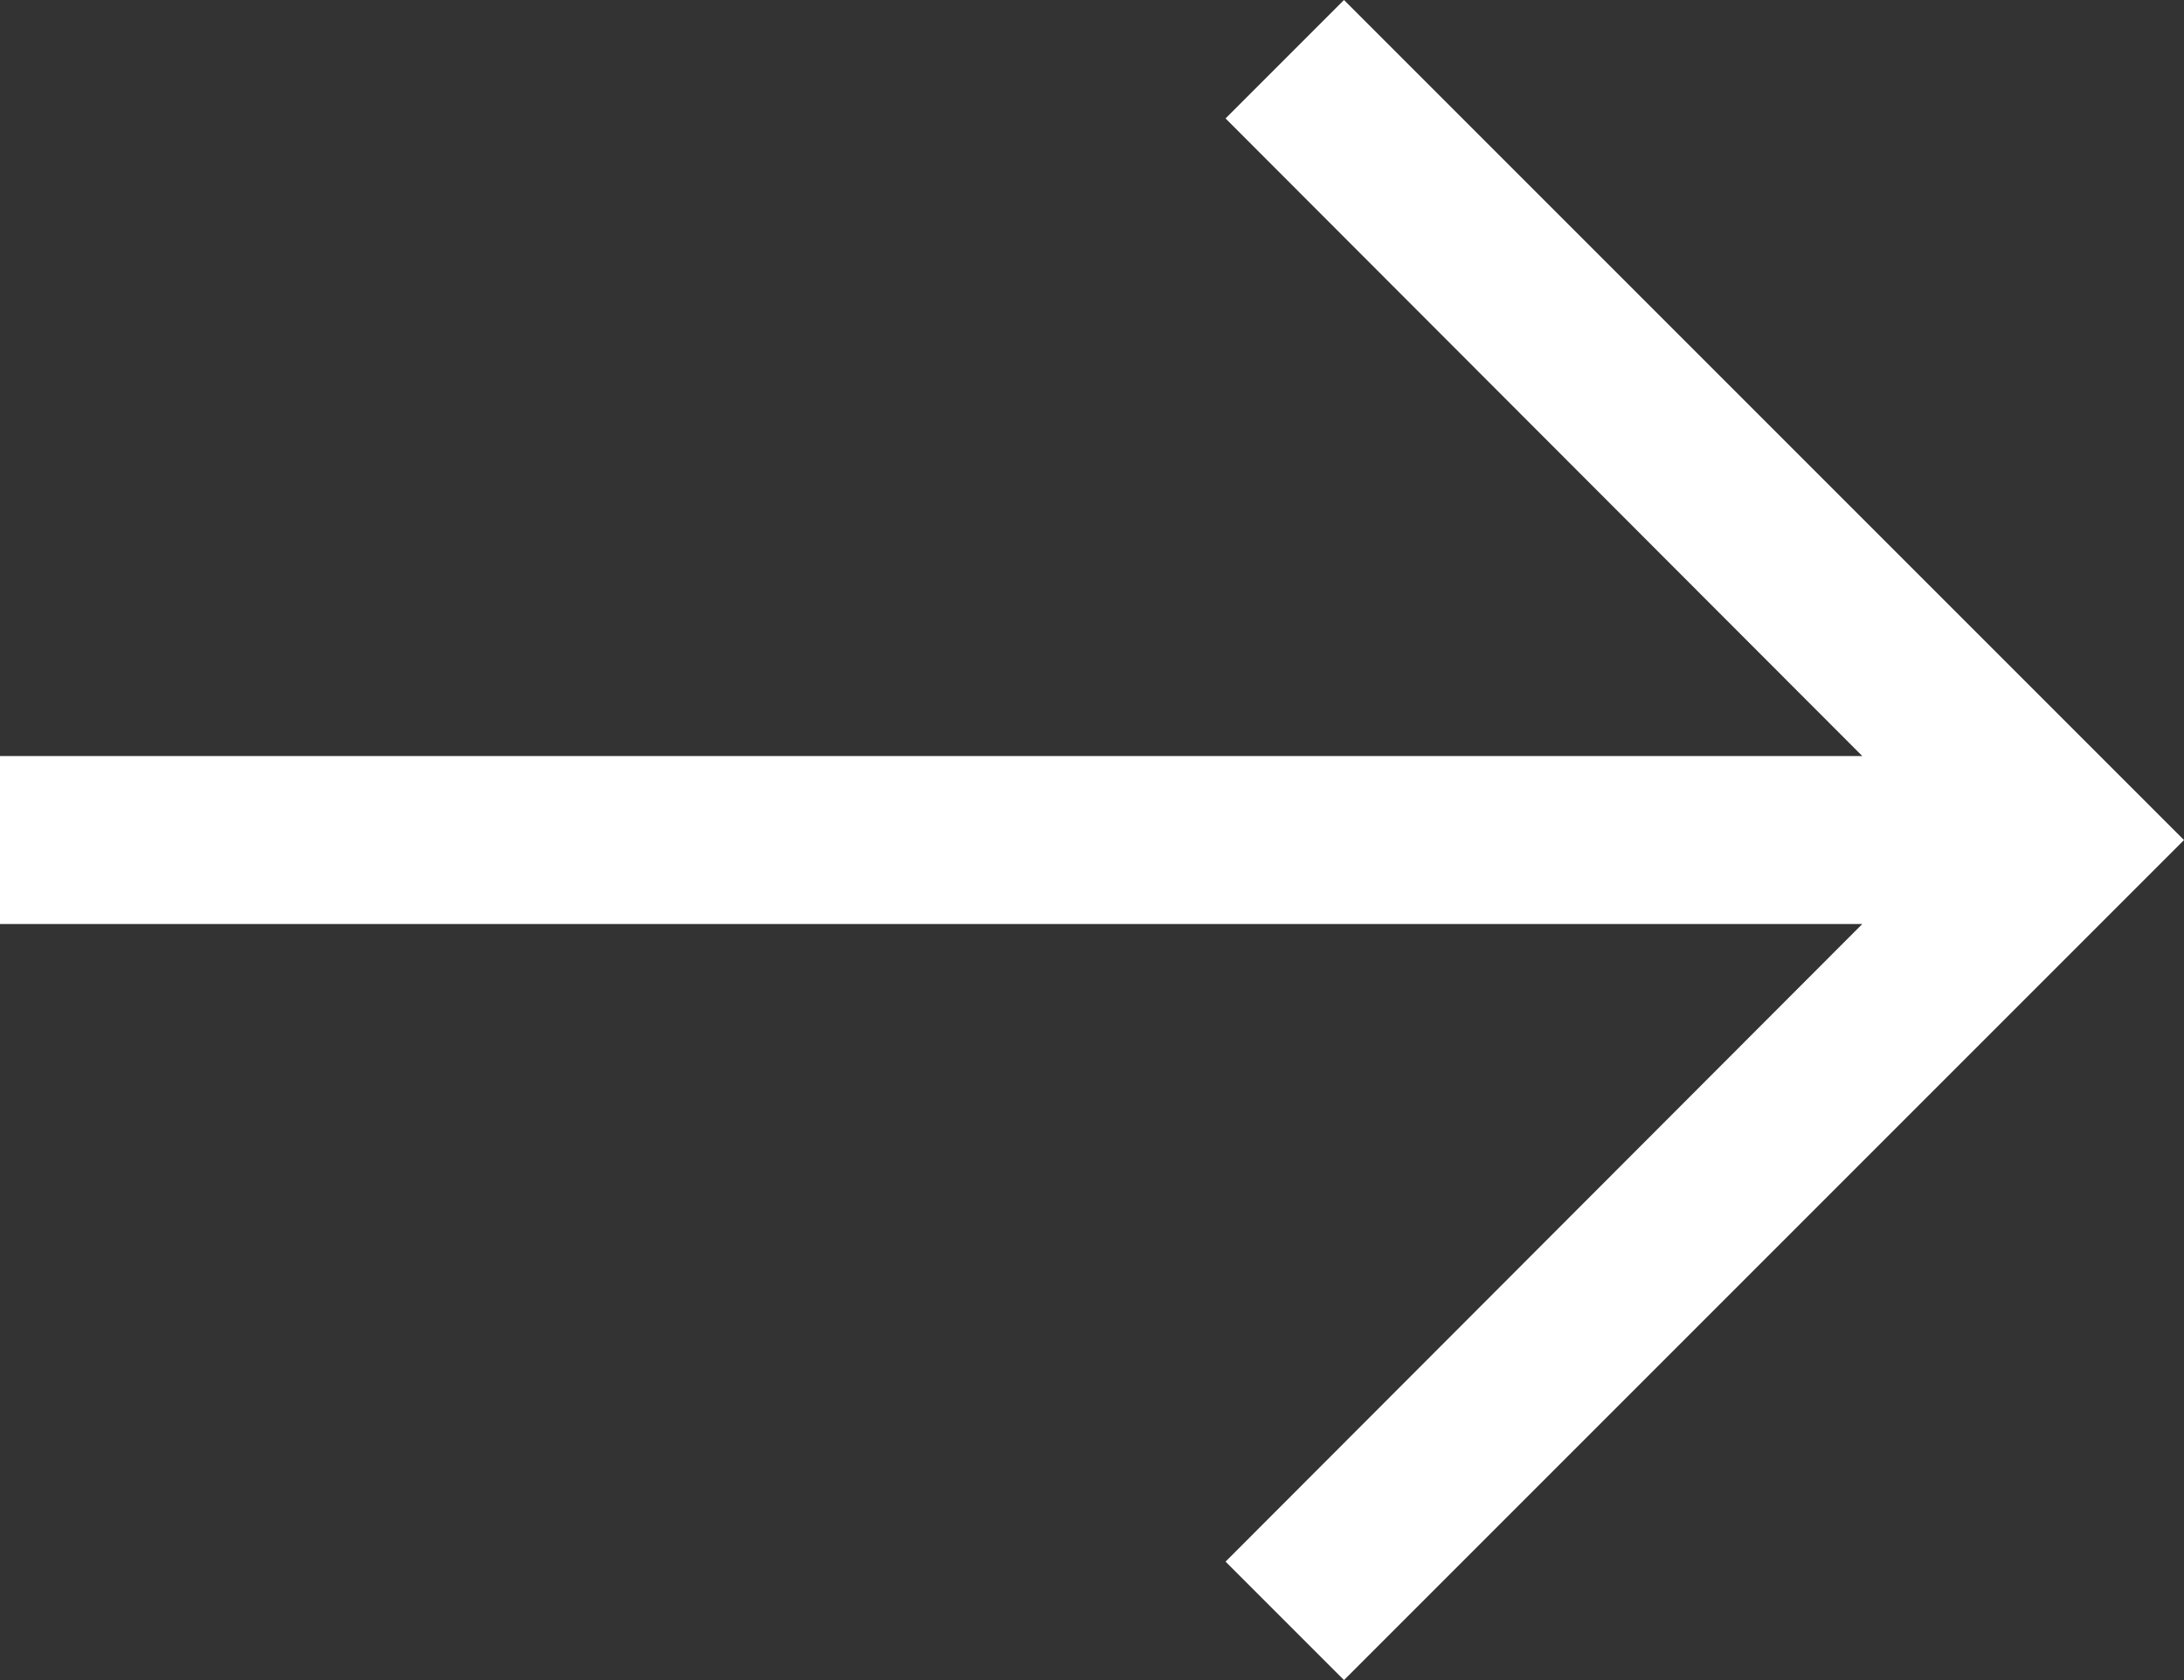 <?xml version="1.0" encoding="UTF-8"?>
<svg width="26px" height="20px" viewBox="0 0 26 20" version="1.1" xmlns="http://www.w3.org/2000/svg" xmlns:xlink="http://www.w3.org/1999/xlink">
    <rect x="0" y="0" width="26" height="20" fill="#333333" stroke="none"/>
    <!-- Generator: Sketch 62 (91390) - https://sketch.com -->
    <title>right-arrow</title>
    <desc>Created with Sketch.</desc>
    <g id="Home" stroke="none" stroke-width="1" fill="none" fill-rule="evenodd">
        <g id="Machine-Tending" transform="translate(-654, -5000)" fill="#FFFFFF">
            <g id="1" transform="translate(344, 4549)">
                <g id="left" transform="translate(31, 225)">
                    <g id="arrow" transform="translate(292, 236) scale(-1, 1) translate(-292, -236) translate(252, 196)">
                        <g id="Actions-/-Navigation-/-arrow--left-/-32" transform="translate(24, 24)">
                            <polygon id="Fill" points="13 26 14.41 24.59 6.83 17 29 17 29 15 6.83 15 14.41 7.41 13 6 3 16"></polygon>
                        </g>
                    </g>
                </g>
            </g>
        </g>
    </g>
</svg>